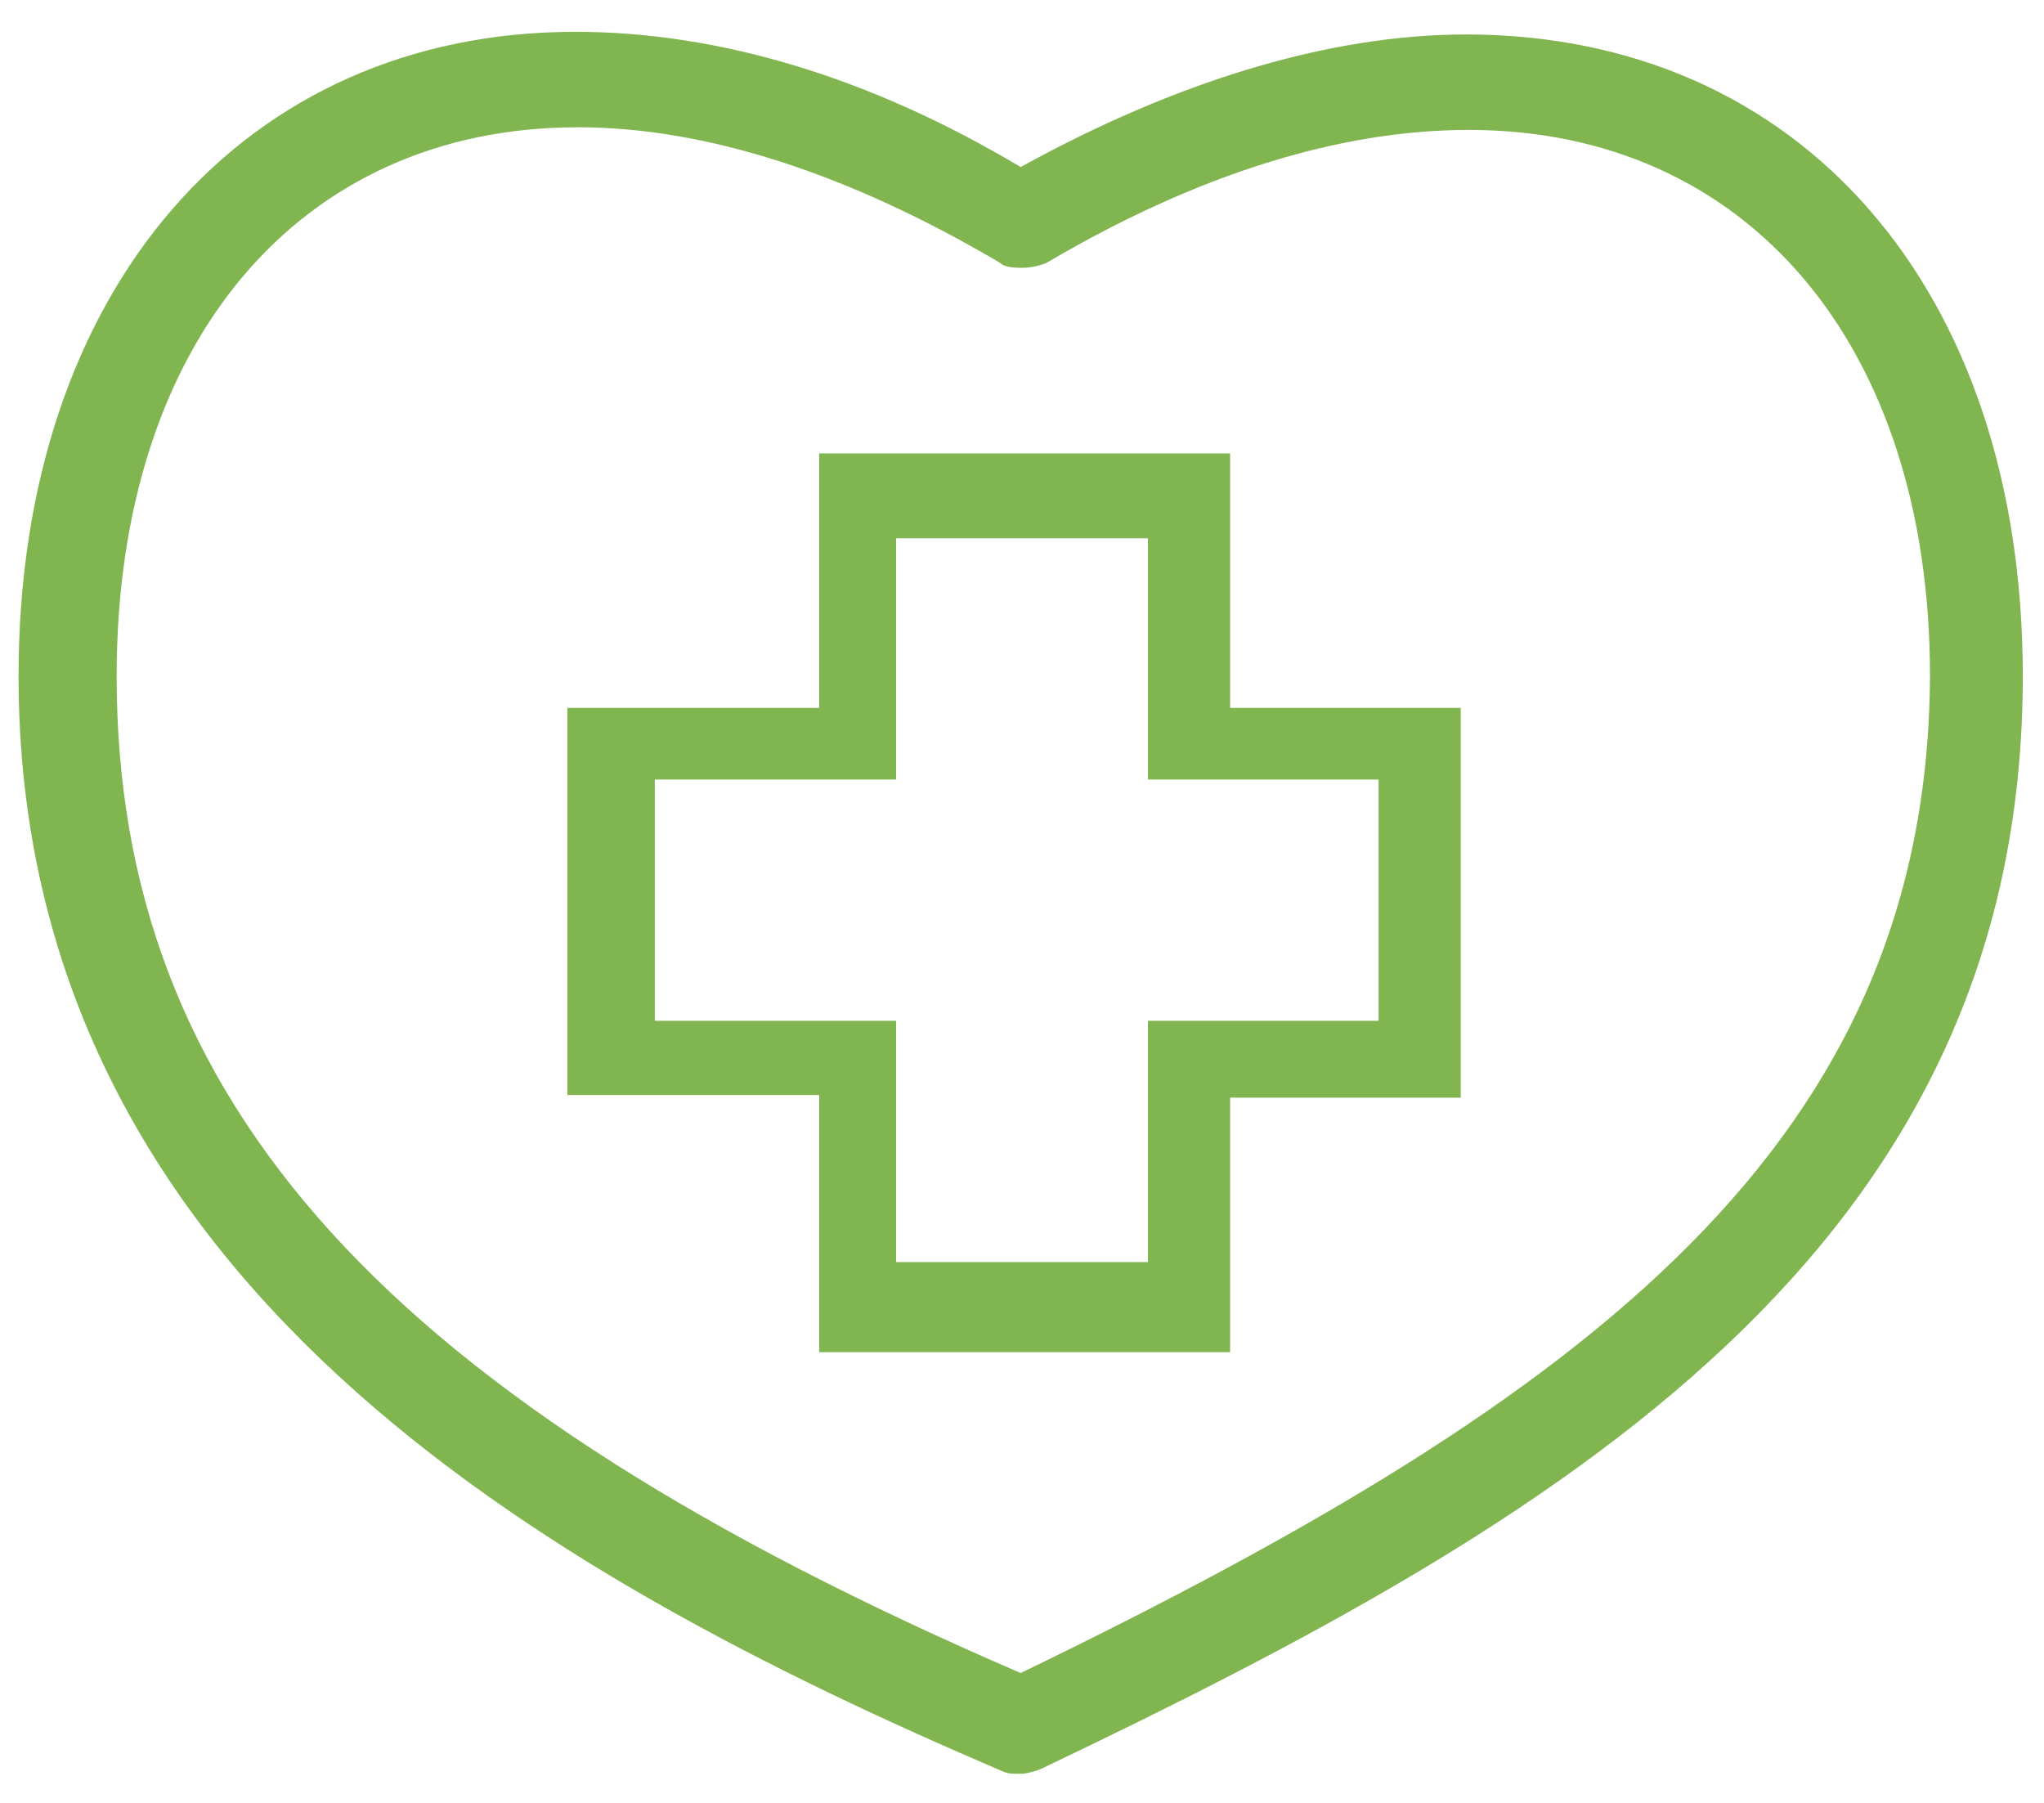<?xml version="1.0" encoding="UTF-8"?> <!-- Generator: Adobe Illustrator 25.4.1, SVG Export Plug-In . SVG Version: 6.00 Build 0) --> <svg xmlns="http://www.w3.org/2000/svg" xmlns:xlink="http://www.w3.org/1999/xlink" id="Слой_1" x="0px" y="0px" viewBox="0 0 77.1 68" style="enable-background:new 0 0 77.1 68;" xml:space="preserve"> <style type="text/css"> .st0{fill:#80B550;} </style> <g> <path class="st0" d="M55.3,1.3c-5.2,0-11,1.8-16.8,5c-5.7-3.4-11.4-5.1-16.8-5.1c-12.5,0-21,9.7-21,24.3 c0,22.7,19.8,33.9,37.1,41.3c0.2,0.1,0.4,0.1,0.7,0.1c0.2,0,0.6-0.1,0.8-0.2c19.5-9.3,37-19.5,37-41.2C76.3,10.9,67.9,1.3,55.3,1.3 z M38.5,63.1C14.6,52.8,4.4,41.6,4.4,25.5c0-12.6,6.9-20.7,17.4-20.7c4.9,0,10.3,1.8,15.9,5.1c0.2,0.2,0.6,0.2,0.9,0.2 s0.7-0.1,0.9-0.2c5.6-3.3,11-5,15.9-5c10.5,0,17.4,8.1,17.4,20.6C72.7,43,60.2,52.6,38.5,63.1z M46.4,17.1H30.9v9.6h-9.5v14.6h9.5 V51h15.5v-9.6h8.7V26.7h-8.7V17.1z M52,29.4v9.1h-8.7v9.1h-9.5v-9.1h-9.1v-9.1h9.1v-9.1h9.5v9.1H52z"></path> </g> </svg> 